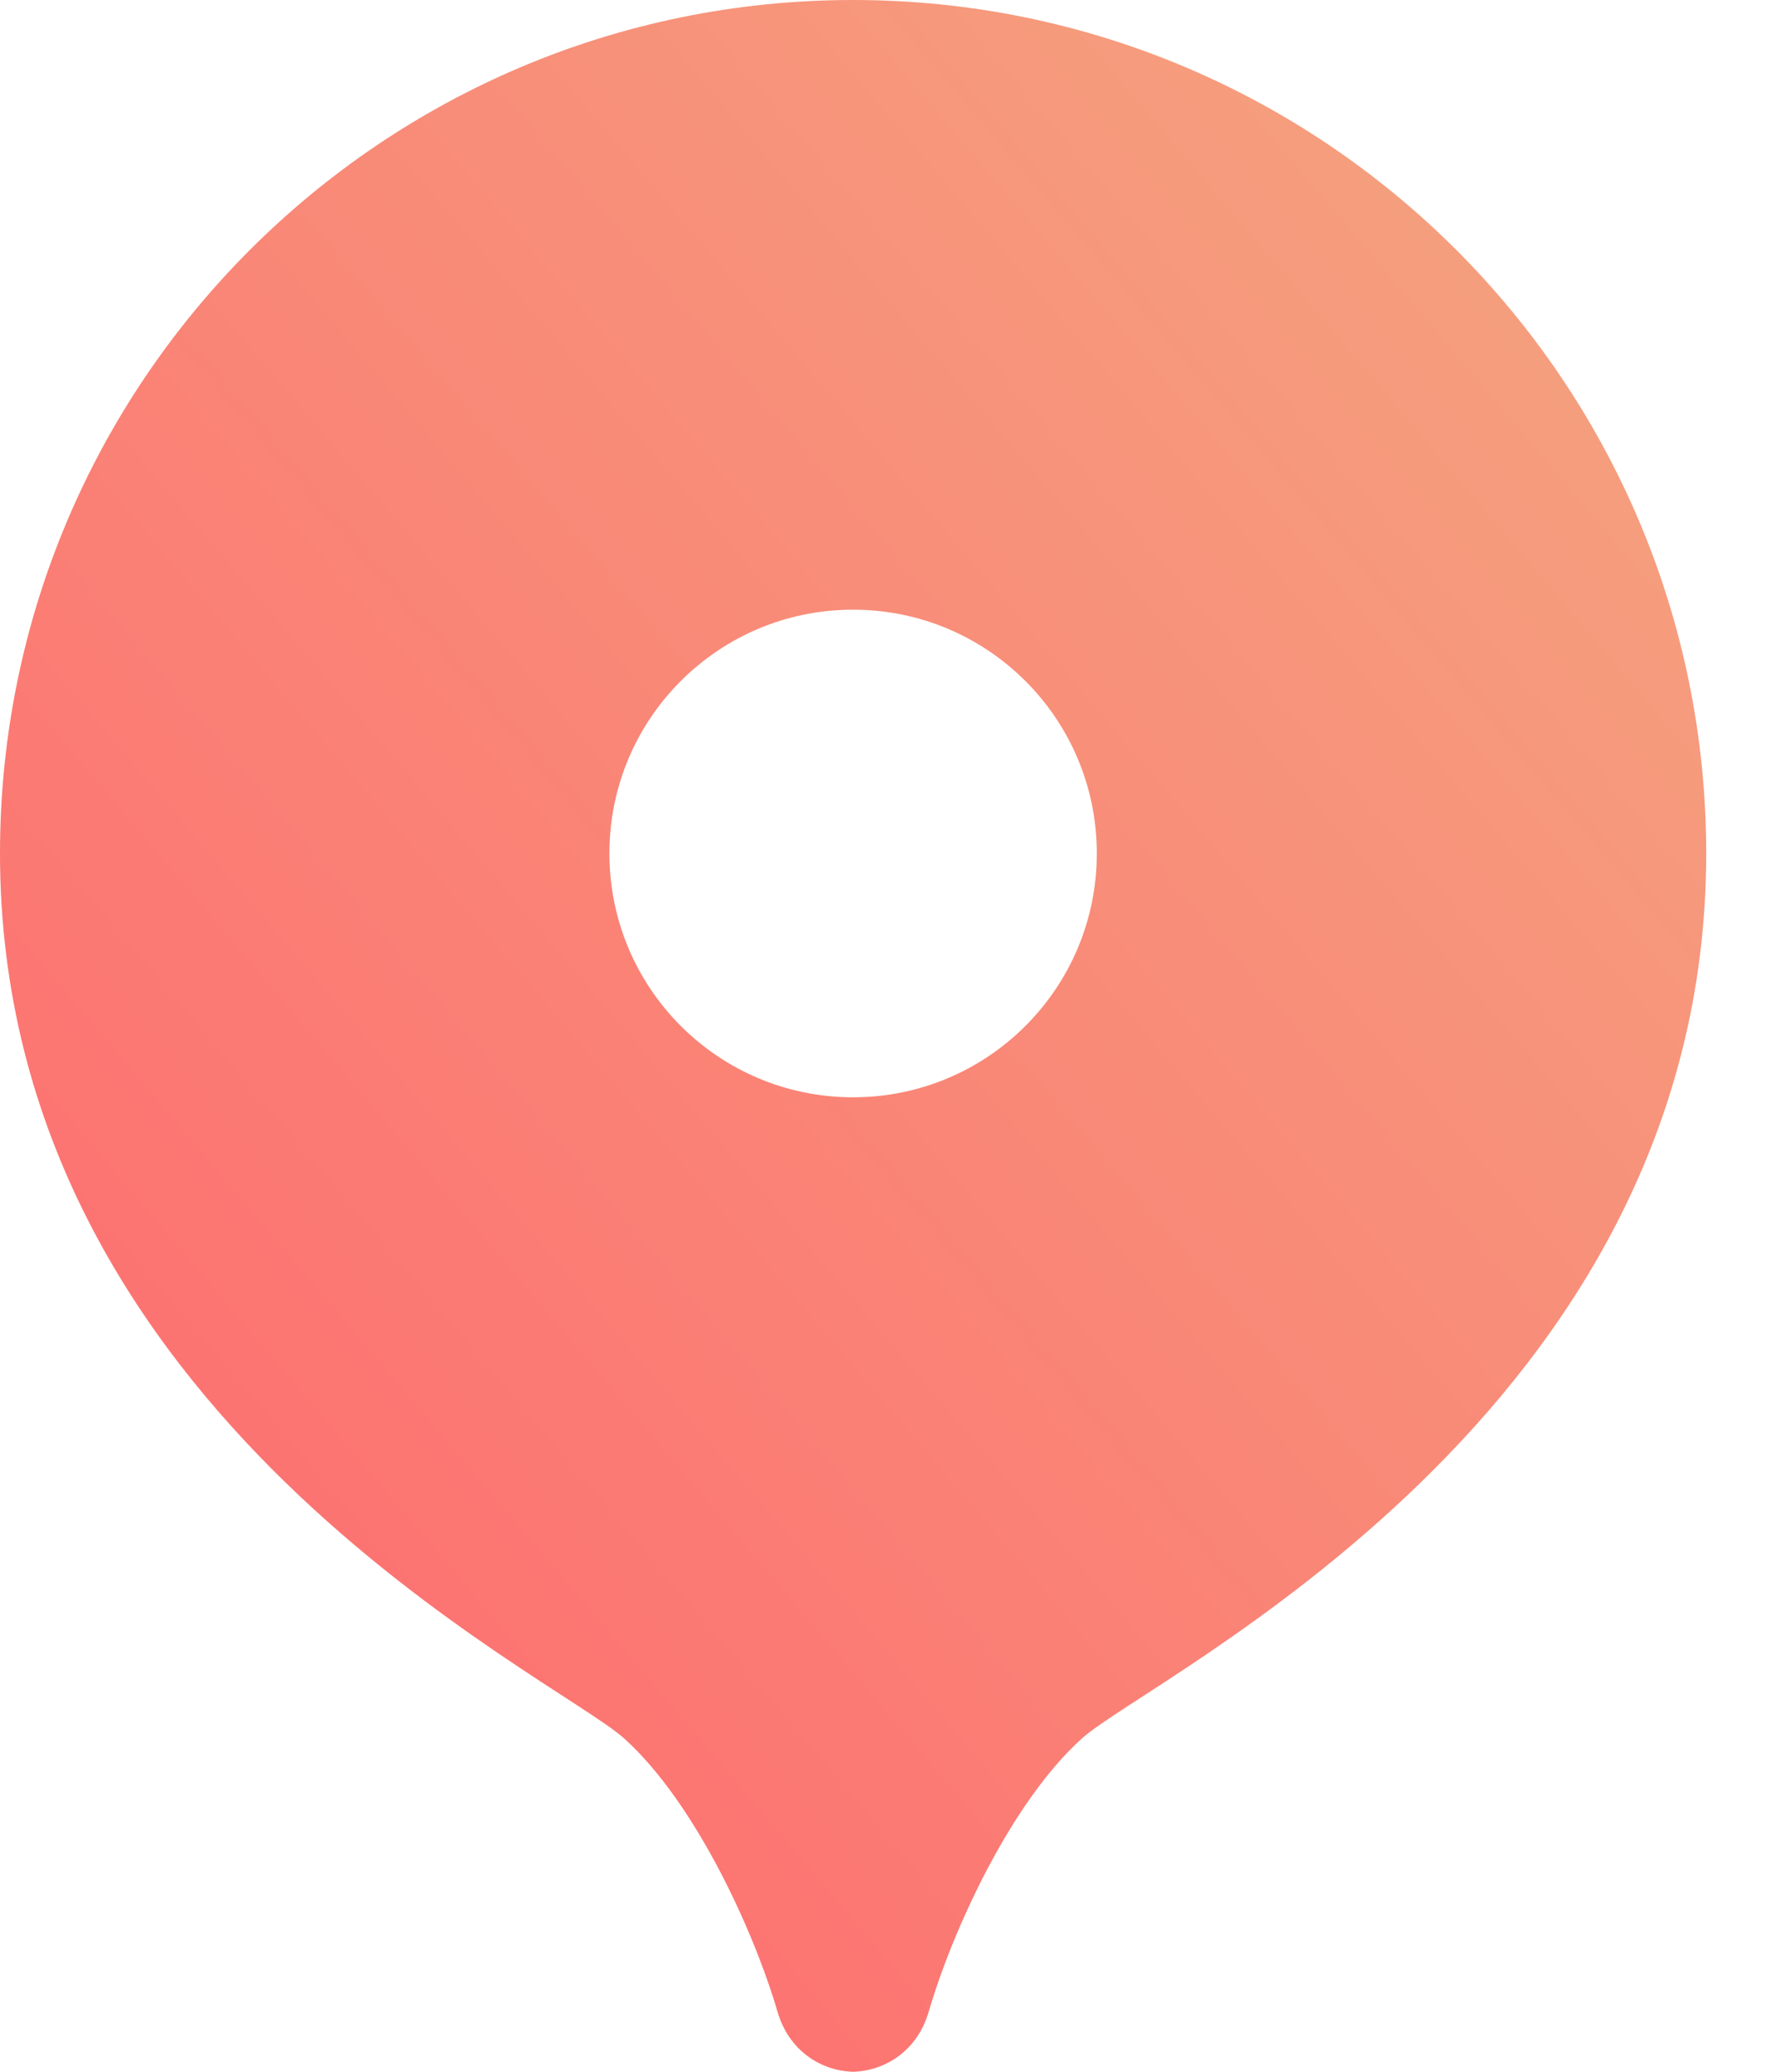 <svg width="12" height="14" viewBox="0 0 12 14" fill="none" xmlns="http://www.w3.org/2000/svg">
<path d="M5.767 0C2.582 0 0 2.582 0 5.767C0 9.561 3.75 11.325 4.219 11.747C4.699 12.179 5.095 13.044 5.256 13.593C5.333 13.859 5.551 13.994 5.767 14C5.984 13.994 6.202 13.859 6.279 13.593C6.439 13.045 6.835 12.179 7.315 11.747C7.785 11.325 11.535 9.561 11.535 5.767C11.535 2.582 8.953 0 5.767 0ZM5.767 4.12C6.678 4.12 7.415 4.857 7.415 5.767C7.415 6.678 6.678 7.415 5.767 7.415C4.857 7.415 4.12 6.678 4.12 5.767C4.12 4.857 4.857 4.12 5.767 4.12Z" fill="url(#paint0_linear_101_467)"/>
<defs>
<linearGradient id="paint0_linear_101_467" x1="1.288" y1="11.653" x2="12.99" y2="1.714" gradientUnits="userSpaceOnUse">
<stop stop-color="#FD6E70"/>
<stop offset="1" stop-color="#F4A780"/>
</linearGradient>
</defs>
</svg>
